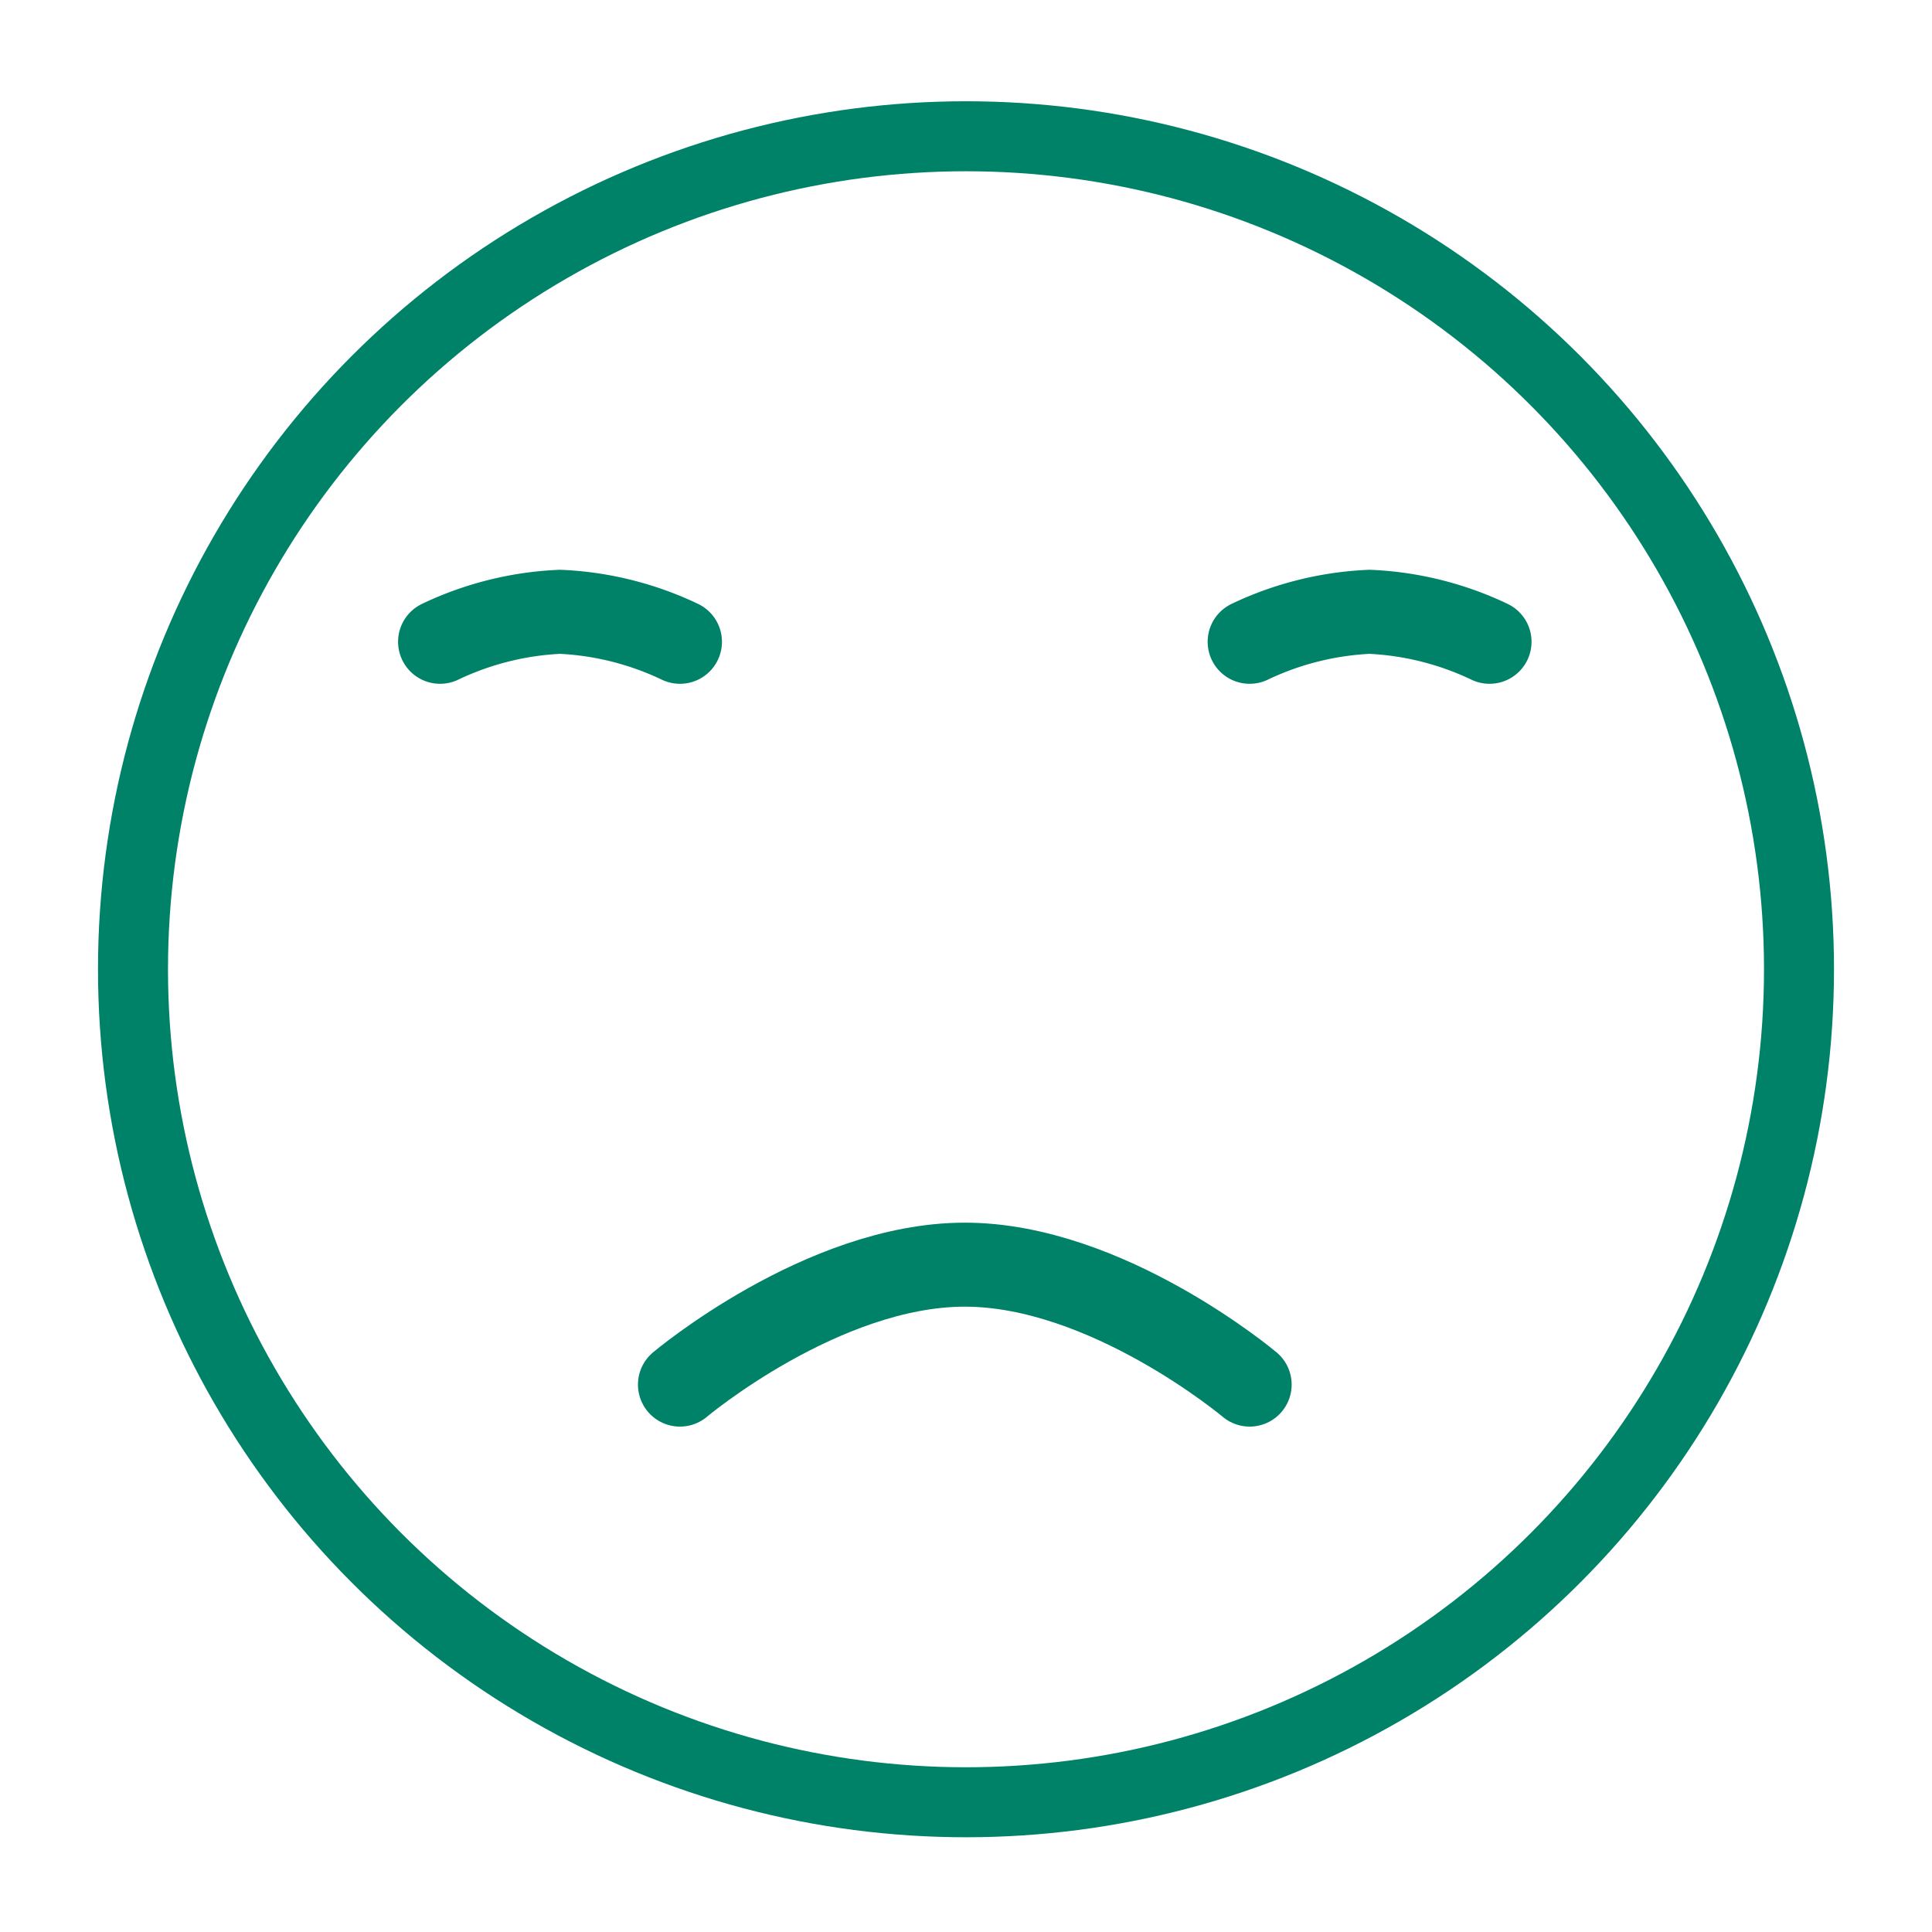 <svg id="bad_3" data-name="bad@3" xmlns="http://www.w3.org/2000/svg" width="138" height="138" viewBox="0 0 138 138">
  <path id="Path_1806" data-name="Path 1806" d="M0,0H138V138H0Z" transform="translate(0 0)" fill="#576167" opacity="0"/>
  <g id="Group_4131" data-name="Group 4131" transform="translate(6.9 6.9)">
    <g id="Ellipse_575" data-name="Ellipse 575" transform="translate(0.1 0.333)" fill="none" stroke="#008269" stroke-width="5">
      <circle cx="62" cy="62" r="62" stroke="none"/>
      <circle cx="62" cy="62" r="59.5" fill="none"/>
    </g>
  </g>
  <g id="Group_4137" data-name="Group 4137" transform="translate(31.434 43.7)">
    <path id="Path_1855" data-name="Path 1855" d="M0,1.142A22.153,22.153,0,0,1,8.567-1a22.153,22.153,0,0,1,8.567,2.142" transform="translate(0 1)" fill="none" stroke="#008269" stroke-linecap="round" stroke-width="6"/>
    <path id="Path_1854" data-name="Path 1854" d="M0,1.142A22.153,22.153,0,0,1,8.567-1a22.153,22.153,0,0,1,8.567,2.142" transform="translate(57.827 1)" fill="none" stroke="#008269" stroke-linecap="round" stroke-width="6"/>
    <path id="Path_1853" data-name="Path 1853" d="M0,4.567S10.173-4,20.347-4,40.693,4.567,40.693,4.567" transform="translate(17.134 50.633)" fill="none" stroke="#008269" stroke-linecap="round" stroke-width="6"/>
  </g>
</svg>
